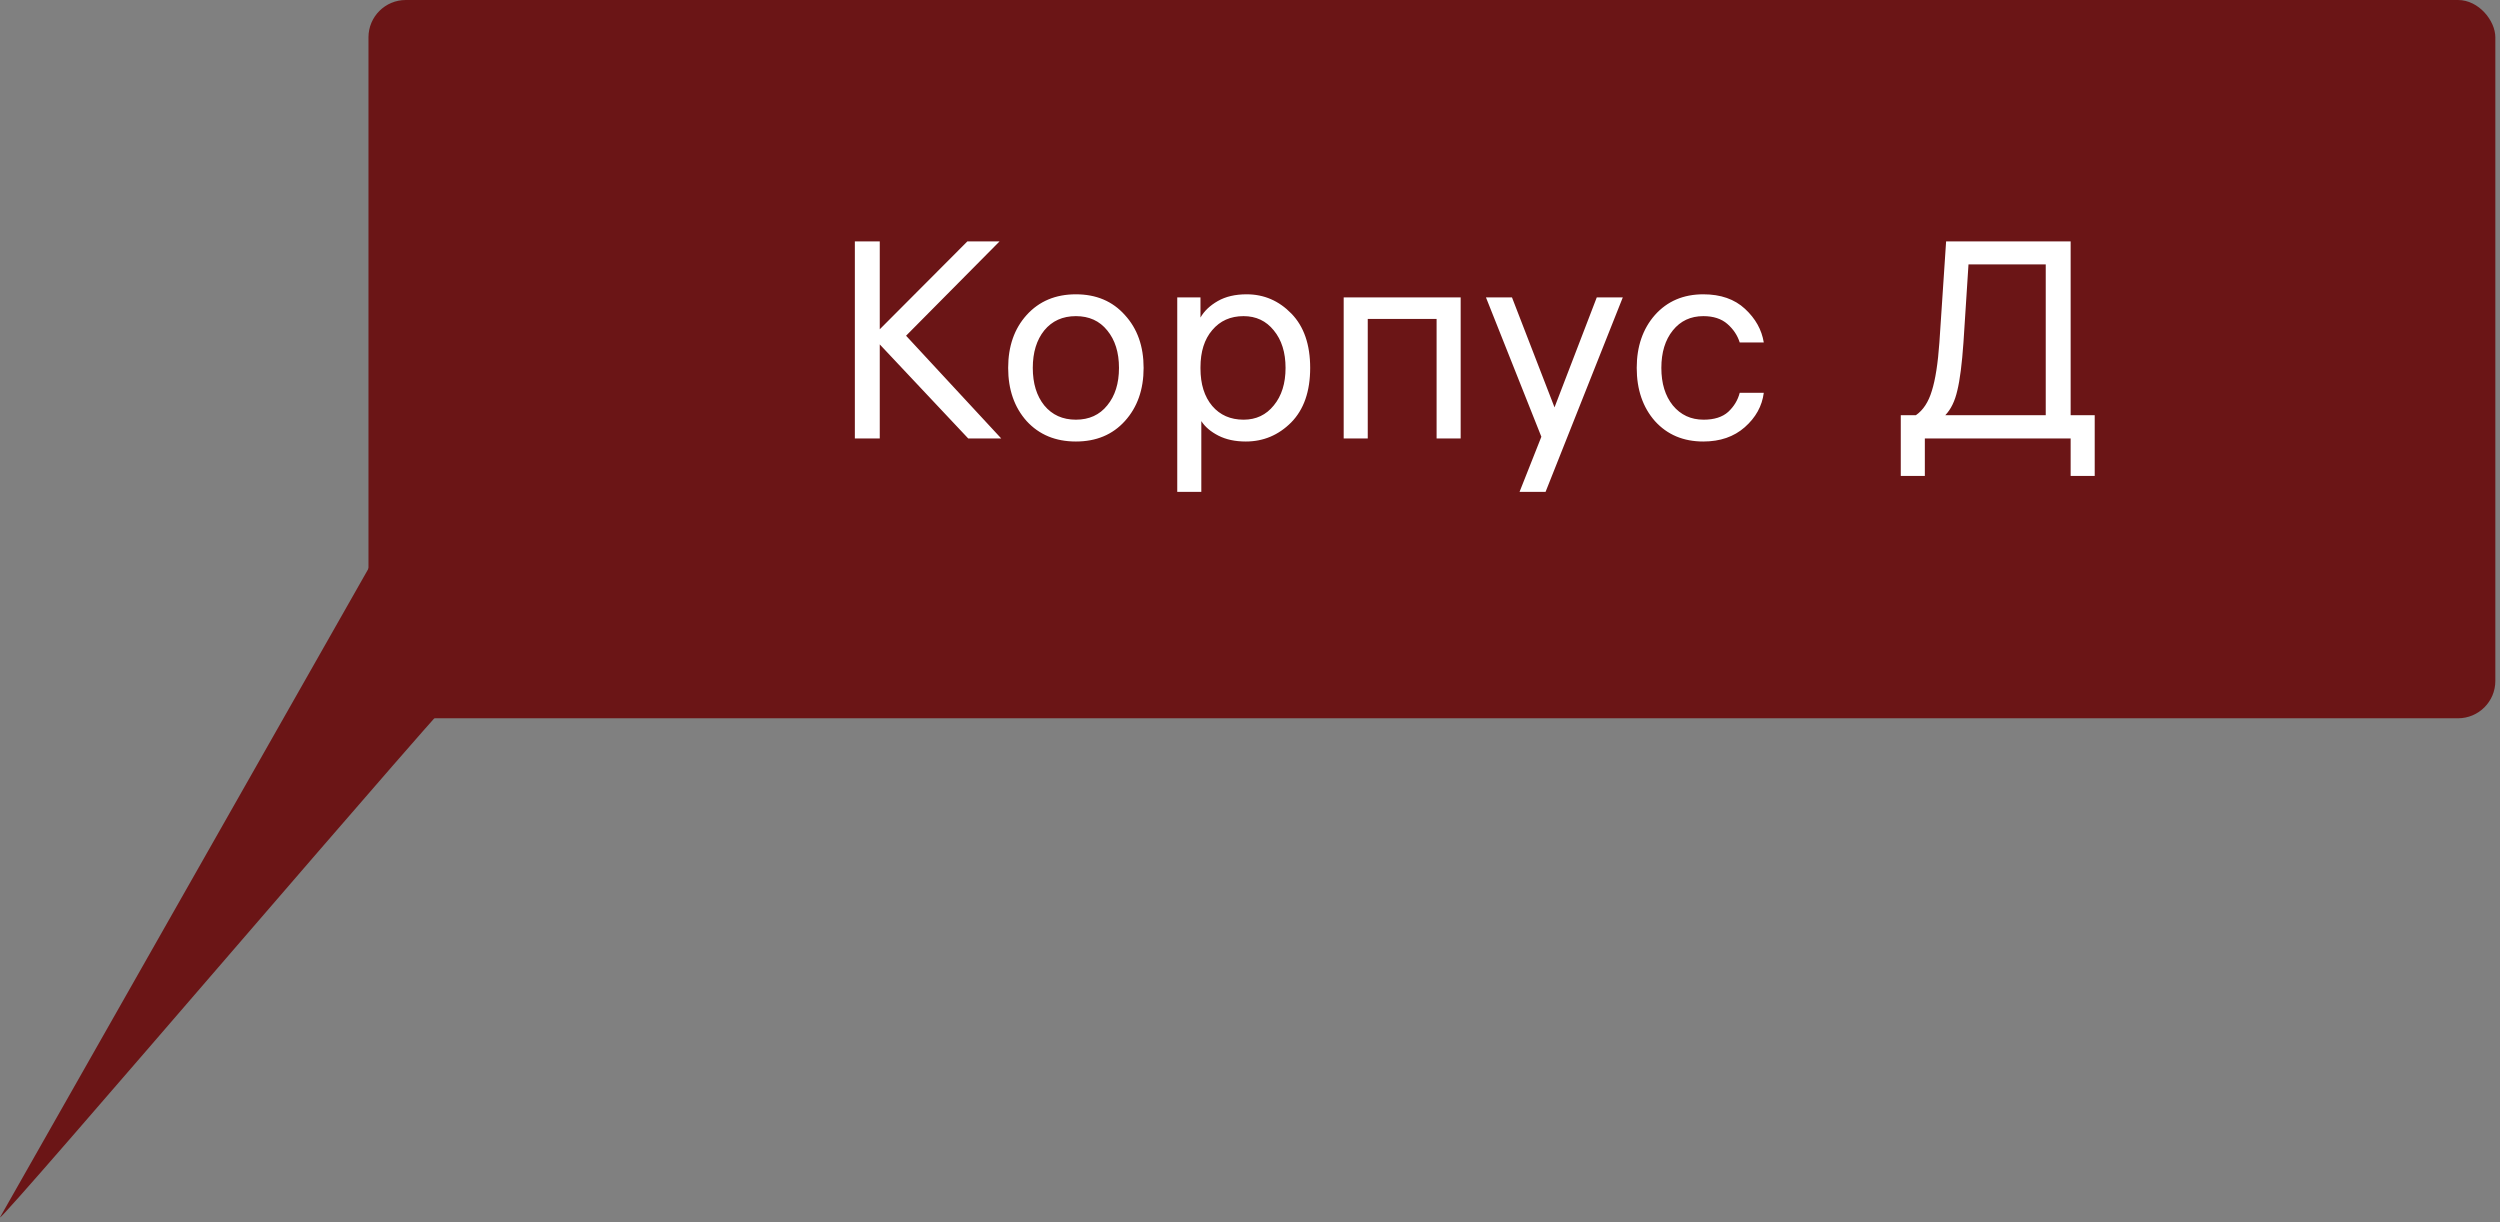 <?xml version="1.0" encoding="UTF-8"?> <svg xmlns="http://www.w3.org/2000/svg" width="268" height="131" viewBox="0 0 268 131" fill="none"><rect x="0" y="0" width="268" height="131" fill="#808080" stroke="none"/> <path d="M93 74L50 73.271C50.261 73.738 49.632 73.271 50 73.271C49.739 72.805 -5.5943e-05 131.16 0 130.5L53.111 36.989C53.111 36.329 53.257 35.696 53.517 35.229C53.778 34.762 54.132 34.5 54.5 34.5L90.11 11C90.293 11 90.473 11.064 90.642 11.189C90.811 11.314 90.964 11.498 91.093 11.729C91.222 11.96 91.324 12.234 91.394 12.536C91.464 12.838 91.5 13.162 91.5 13.489L94.39 71.511C94.39 71.838 94.354 72.162 94.284 72.464C94.214 72.766 94.112 73.04 93.983 73.271C93.854 73.502 93.701 73.686 93.532 73.811C93.363 73.936 93 74 93 74Z" fill="#6B1516"></path> <rect x="39.5" width="228" height="77" rx="4" fill="#6B1516"></rect> <path d="M94.31 47H91.64V25.88H94.31V35.3L103.7 25.88H107.15L97.13 35.99L107.33 47H103.79L94.31 36.92V47ZM110.055 33.77C111.395 32.29 113.155 31.55 115.335 31.55C117.515 31.55 119.265 32.29 120.585 33.77C121.925 35.23 122.595 37.12 122.595 39.44C122.595 41.76 121.925 43.66 120.585 45.14C119.265 46.6 117.515 47.33 115.335 47.33C113.155 47.33 111.395 46.6 110.055 45.14C108.735 43.66 108.075 41.76 108.075 39.44C108.075 37.12 108.735 35.23 110.055 33.77ZM111.945 43.46C112.785 44.48 113.915 44.99 115.335 44.99C116.755 44.99 117.875 44.48 118.695 43.46C119.535 42.44 119.955 41.1 119.955 39.44C119.955 37.78 119.535 36.44 118.695 35.42C117.875 34.4 116.755 33.89 115.335 33.89C113.915 33.89 112.785 34.4 111.945 35.42C111.125 36.44 110.715 37.78 110.715 39.44C110.715 41.1 111.125 42.44 111.945 43.46ZM133.641 31.55C135.501 31.55 137.101 32.24 138.441 33.62C139.781 35 140.451 36.94 140.451 39.44C140.451 41.96 139.771 43.91 138.411 45.29C137.051 46.65 135.431 47.33 133.551 47.33C132.411 47.33 131.431 47.12 130.611 46.7C129.791 46.28 129.181 45.76 128.781 45.14V52.73H126.201V31.88H128.691V34.04C129.091 33.34 129.711 32.75 130.551 32.27C131.391 31.79 132.421 31.55 133.641 31.55ZM133.311 44.99C134.651 44.99 135.731 44.48 136.551 43.46C137.391 42.44 137.811 41.1 137.811 39.44C137.811 37.78 137.391 36.44 136.551 35.42C135.731 34.4 134.651 33.89 133.311 33.89C131.911 33.89 130.791 34.39 129.951 35.39C129.111 36.37 128.691 37.7 128.691 39.38V39.5C128.691 41.18 129.111 42.52 129.951 43.52C130.791 44.5 131.911 44.99 133.311 44.99ZM144.043 31.88H156.583V47H154.003V34.19H146.623V47H144.043V31.88ZM171.174 31.88H173.964L165.684 52.73H162.894L165.234 46.82L159.294 31.88H162.084L166.644 43.67L171.174 31.88ZM182.627 44.99C183.767 44.99 184.647 44.71 185.267 44.15C185.887 43.57 186.297 42.89 186.497 42.11H189.077C188.897 43.53 188.217 44.76 187.037 45.8C185.877 46.82 184.397 47.33 182.597 47.33C180.457 47.33 178.727 46.6 177.407 45.14C176.107 43.66 175.457 41.76 175.457 39.44C175.457 37.14 176.107 35.25 177.407 33.77C178.727 32.29 180.457 31.55 182.597 31.55C184.457 31.55 185.947 32.07 187.067 33.11C188.187 34.15 188.857 35.35 189.077 36.71H186.497C186.257 35.95 185.817 35.29 185.177 34.73C184.537 34.17 183.677 33.89 182.597 33.89C181.237 33.89 180.147 34.4 179.327 35.42C178.507 36.44 178.097 37.78 178.097 39.44C178.097 41.1 178.507 42.44 179.327 43.46C180.167 44.48 181.267 44.99 182.627 44.99ZM224.553 44.51V51.02H221.973V47H206.343V51.02H203.763V44.51H205.383C206.163 43.97 206.733 43.1 207.093 41.9C207.473 40.7 207.743 38.97 207.903 36.71L208.623 25.88H221.973V44.51H224.553ZM210.483 36.71C210.323 39.01 210.103 40.73 209.823 41.87C209.563 43.01 209.133 43.89 208.533 44.51H219.303V28.34H211.023L210.483 36.71Z" fill="white"></path> </svg> 